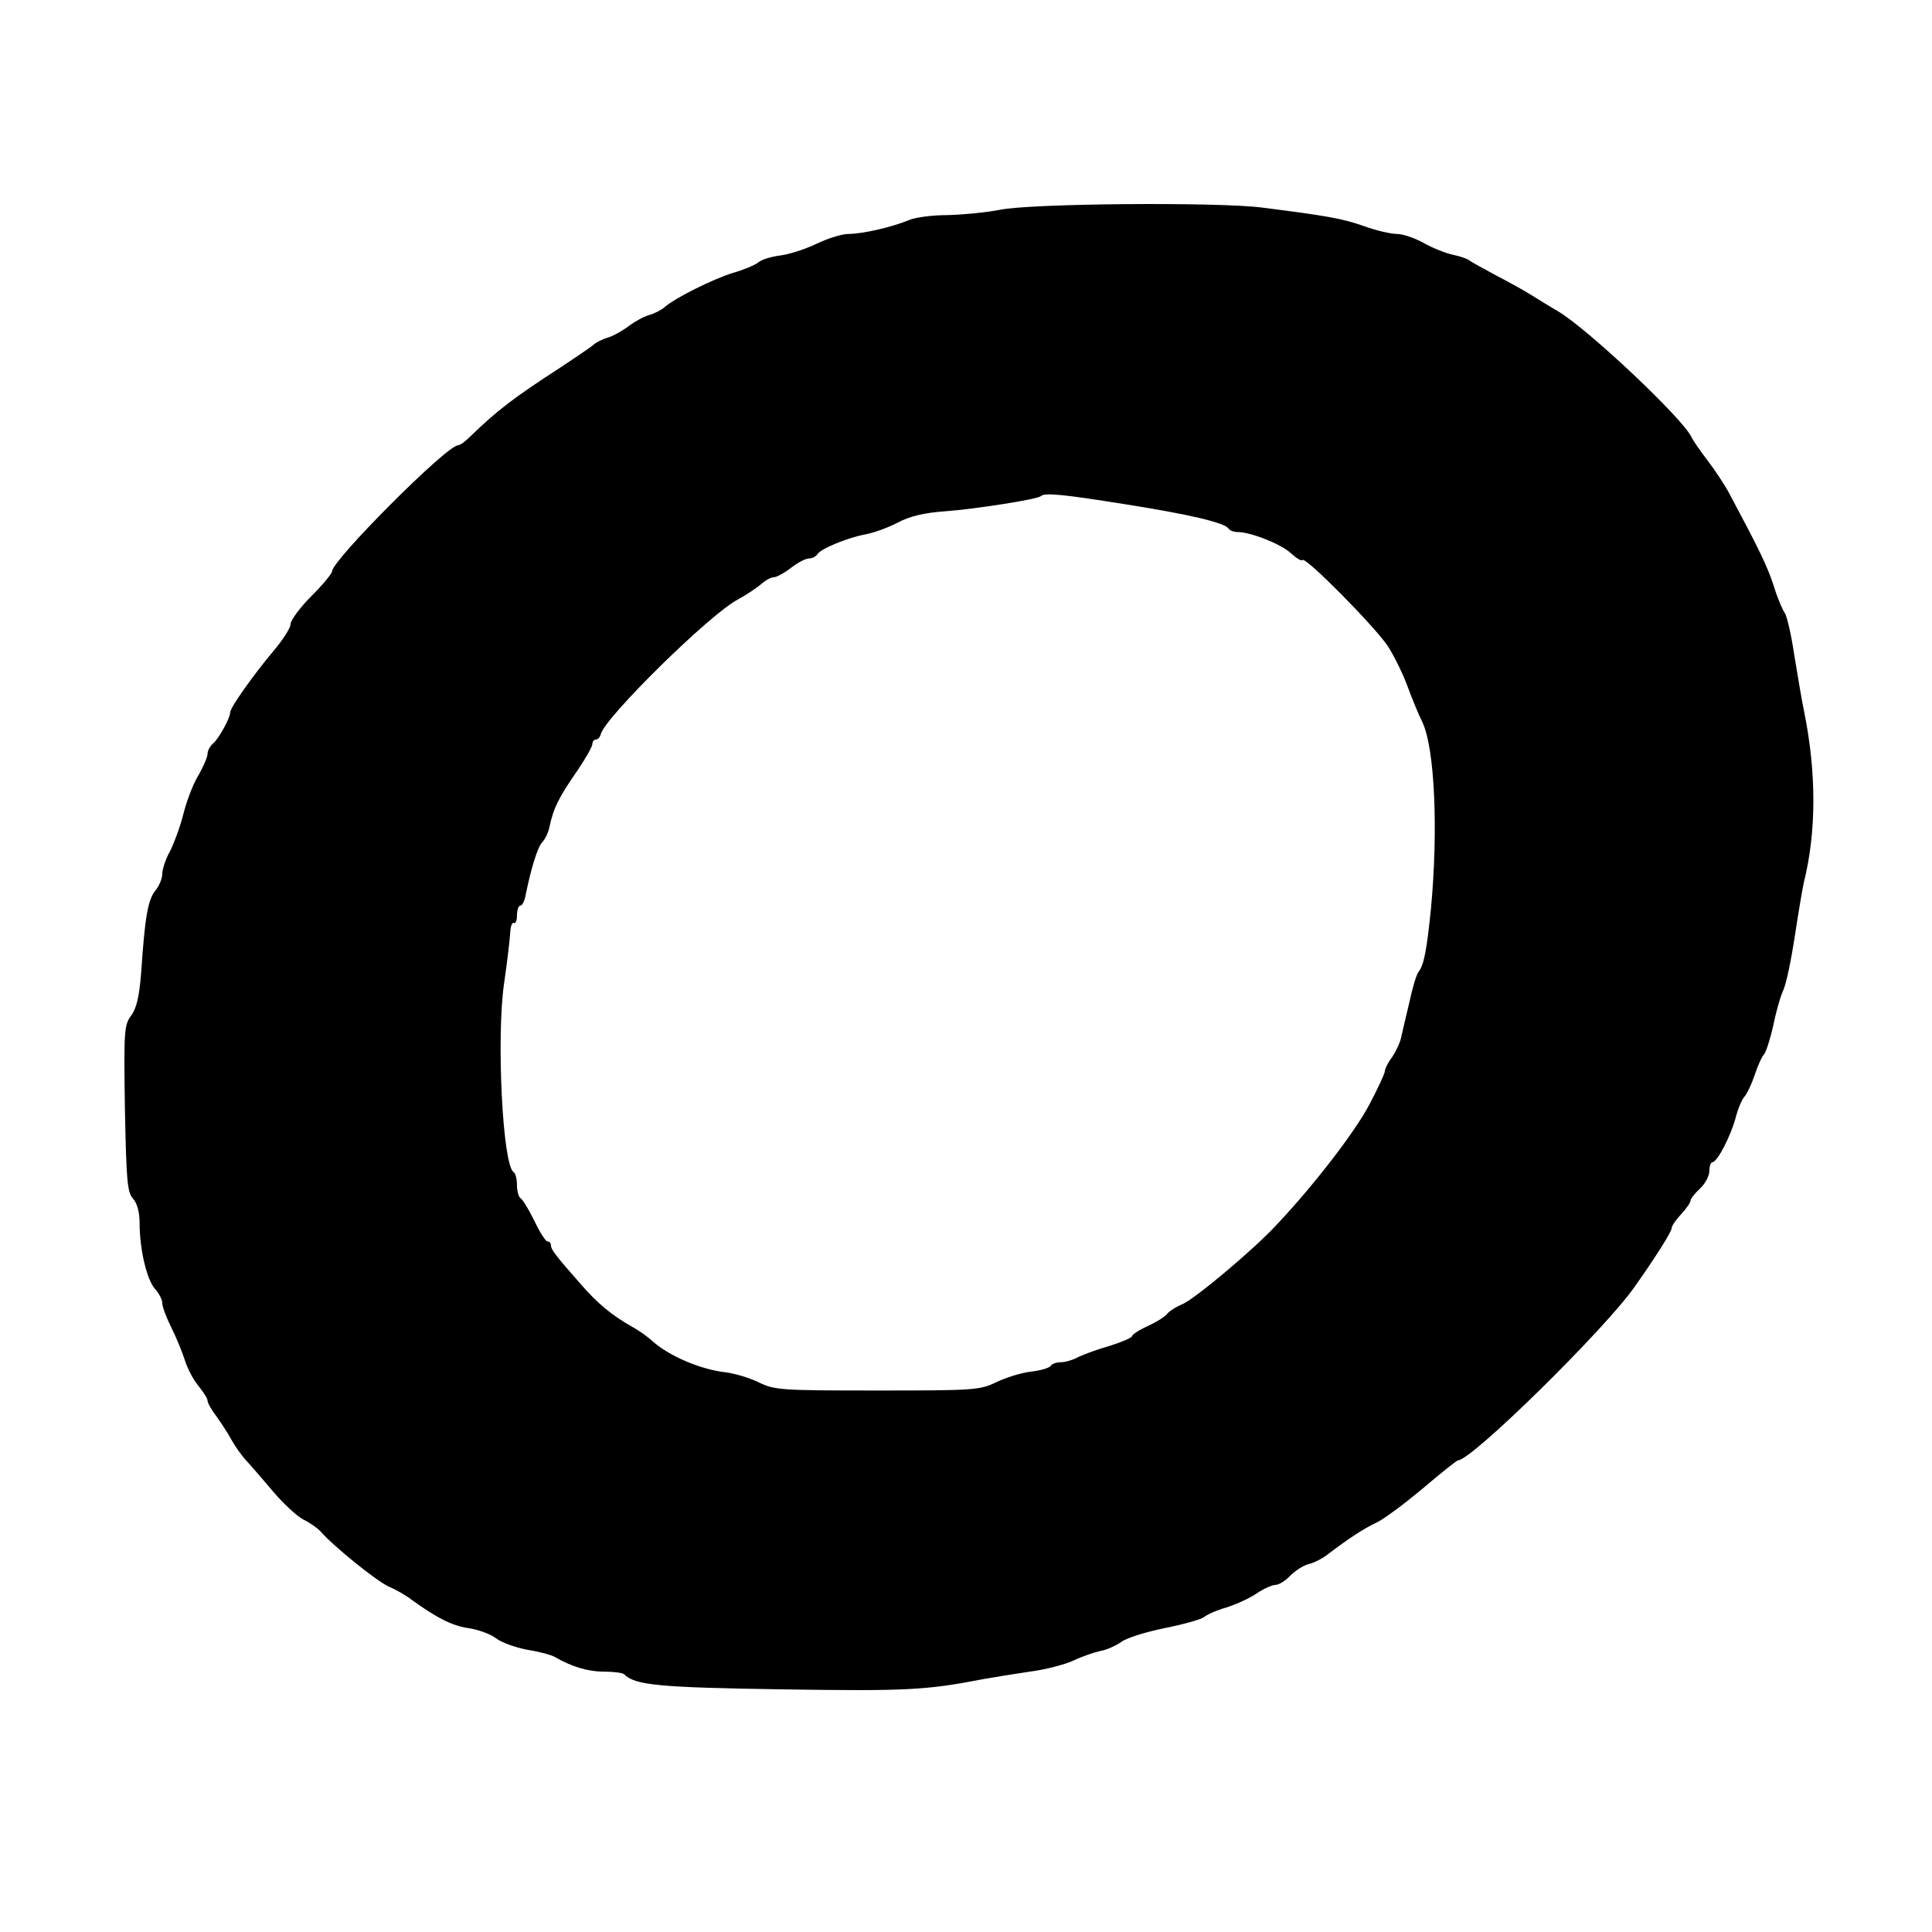 <?xml version="1.0" standalone="no"?>
<!DOCTYPE svg PUBLIC "-//W3C//DTD SVG 20010904//EN"
 "http://www.w3.org/TR/2001/REC-SVG-20010904/DTD/svg10.dtd">
<svg version="1.0" xmlns="http://www.w3.org/2000/svg"
 width="512pt" height="512pt" viewBox="0 0 512 512"
 preserveAspectRatio="xMidYMid meet">
<g transform="translate(0,512) scale(0.1,-0.1)"
fill="#000000" stroke="none">
<path d="M2650 4564 c-36 -7 -98 -13 -138 -14 -41 0 -88 -6 -105 -14 -44 -18
-121 -36 -159 -36 -17 0 -55 -12 -84 -26 -29 -14 -72 -28 -96 -31 -24 -3 -50
-11 -58 -18 -8 -7 -39 -20 -67 -28 -52 -16 -154 -66 -183 -92 -8 -7 -26 -16
-40 -20 -14 -4 -38 -17 -55 -30 -16 -12 -41 -26 -55 -30 -14 -4 -32 -13 -40
-21 -9 -7 -47 -33 -85 -58 -122 -79 -167 -113 -239 -183 -13 -13 -27 -23 -32
-23 -30 0 -333 -304 -334 -334 0 -6 -25 -36 -55 -66 -30 -30 -55 -64 -55 -74
0 -10 -21 -43 -46 -72 -52 -62 -114 -149 -114 -162 0 -15 -30 -69 -45 -82 -8
-7 -15 -19 -15 -28 0 -8 -11 -34 -25 -58 -14 -23 -31 -69 -39 -101 -8 -32 -24
-76 -35 -98 -12 -21 -21 -49 -21 -61 0 -12 -8 -32 -19 -45 -19 -25 -27 -68
-37 -218 -5 -62 -12 -92 -26 -112 -19 -25 -20 -39 -17 -247 4 -192 6 -222 22
-239 11 -13 17 -36 17 -66 0 -67 19 -149 41 -173 10 -11 19 -28 19 -37 0 -10
11 -39 24 -65 13 -26 29 -65 36 -87 7 -22 23 -53 36 -68 13 -16 24 -33 24 -39
0 -6 11 -25 24 -42 12 -17 30 -44 39 -61 9 -16 26 -41 39 -55 13 -14 45 -51
72 -83 27 -32 63 -65 80 -74 17 -8 38 -23 46 -32 34 -39 149 -132 181 -146 19
-8 45 -23 59 -34 68 -49 109 -70 153 -76 26 -4 58 -16 72 -27 13 -10 50 -24
82 -30 32 -5 65 -14 73 -19 45 -26 88 -39 130 -39 25 0 50 -3 54 -7 29 -29 91
-35 421 -40 328 -5 380 -2 530 27 28 5 83 14 124 20 41 5 93 19 115 29 23 11
55 22 73 26 18 3 42 15 55 24 13 10 64 26 113 36 50 10 97 23 105 29 8 7 35
19 60 26 25 8 61 24 80 37 19 13 42 23 51 23 8 0 26 11 38 24 13 13 34 27 49
31 14 3 37 15 51 26 51 39 96 69 129 84 19 9 73 49 122 90 48 41 91 75 94 75
36 0 390 348 468 460 56 79 98 146 98 155 0 6 11 22 25 37 14 15 25 31 25 36
0 5 11 19 25 32 14 13 25 34 25 47 0 13 4 23 8 23 13 0 49 70 62 119 6 24 17
49 24 56 6 7 18 32 26 56 8 24 19 49 25 55 5 6 16 39 24 75 7 35 19 78 27 95
8 18 21 81 30 140 9 60 20 125 24 144 34 135 34 292 1 455 -6 28 -17 95 -26
149 -8 55 -20 105 -25 111 -5 7 -19 38 -29 71 -17 53 -39 98 -117 244 -13 25
-40 65 -59 90 -19 25 -38 52 -42 61 -23 50 -276 288 -354 334 -19 11 -50 30
-69 42 -19 12 -62 36 -95 53 -32 17 -64 35 -70 39 -5 5 -26 12 -45 16 -19 4
-54 18 -77 31 -23 13 -55 24 -71 24 -16 0 -55 9 -88 21 -57 20 -97 27 -270 49
-118 15 -614 11 -694 -6z m330 -780 c171 -27 266 -49 276 -65 3 -5 14 -9 24
-9 35 0 115 -32 141 -56 14 -13 28 -22 31 -18 9 8 188 -173 225 -227 17 -26
40 -73 52 -105 12 -33 30 -77 41 -99 32 -69 42 -284 22 -495 -11 -107 -18
-147 -33 -166 -5 -6 -16 -42 -24 -80 -9 -38 -19 -80 -22 -94 -3 -14 -14 -37
-24 -52 -11 -14 -19 -31 -19 -37 0 -5 -18 -45 -41 -88 -37 -71 -146 -213 -246
-319 -60 -65 -215 -195 -249 -210 -17 -7 -36 -19 -42 -27 -7 -8 -30 -22 -52
-32 -22 -10 -40 -22 -40 -26 0 -4 -26 -15 -57 -25 -32 -9 -70 -23 -85 -30 -14
-8 -35 -14 -46 -14 -12 0 -23 -4 -27 -9 -3 -6 -27 -13 -53 -16 -26 -3 -67 -16
-92 -28 -43 -21 -58 -22 -315 -22 -257 0 -272 1 -315 22 -25 12 -63 23 -85 26
-67 7 -151 43 -195 82 -14 13 -38 30 -55 39 -53 30 -91 61 -136 113 -67 76
-79 92 -79 103 0 6 -4 10 -9 10 -5 0 -21 25 -35 55 -15 30 -31 57 -37 60 -5 4
-9 19 -9 35 0 16 -4 31 -9 34 -29 18 -46 357 -25 501 8 55 15 114 16 132 1 18
5 30 10 27 4 -3 8 6 8 20 0 14 4 26 9 26 5 0 11 12 14 28 14 70 32 128 44 140
7 7 16 25 19 40 11 51 24 78 77 154 20 30 37 60 37 67 0 6 4 11 9 11 5 0 11 6
13 14 10 44 291 320 363 357 22 12 49 30 61 40 11 10 26 19 34 19 7 0 28 11
46 25 18 14 39 25 48 25 8 0 18 5 22 11 9 15 80 44 128 53 22 4 60 18 85 31
32 17 70 26 125 30 82 6 246 32 254 40 10 10 59 5 222 -21z"/>
</g>
</svg>
